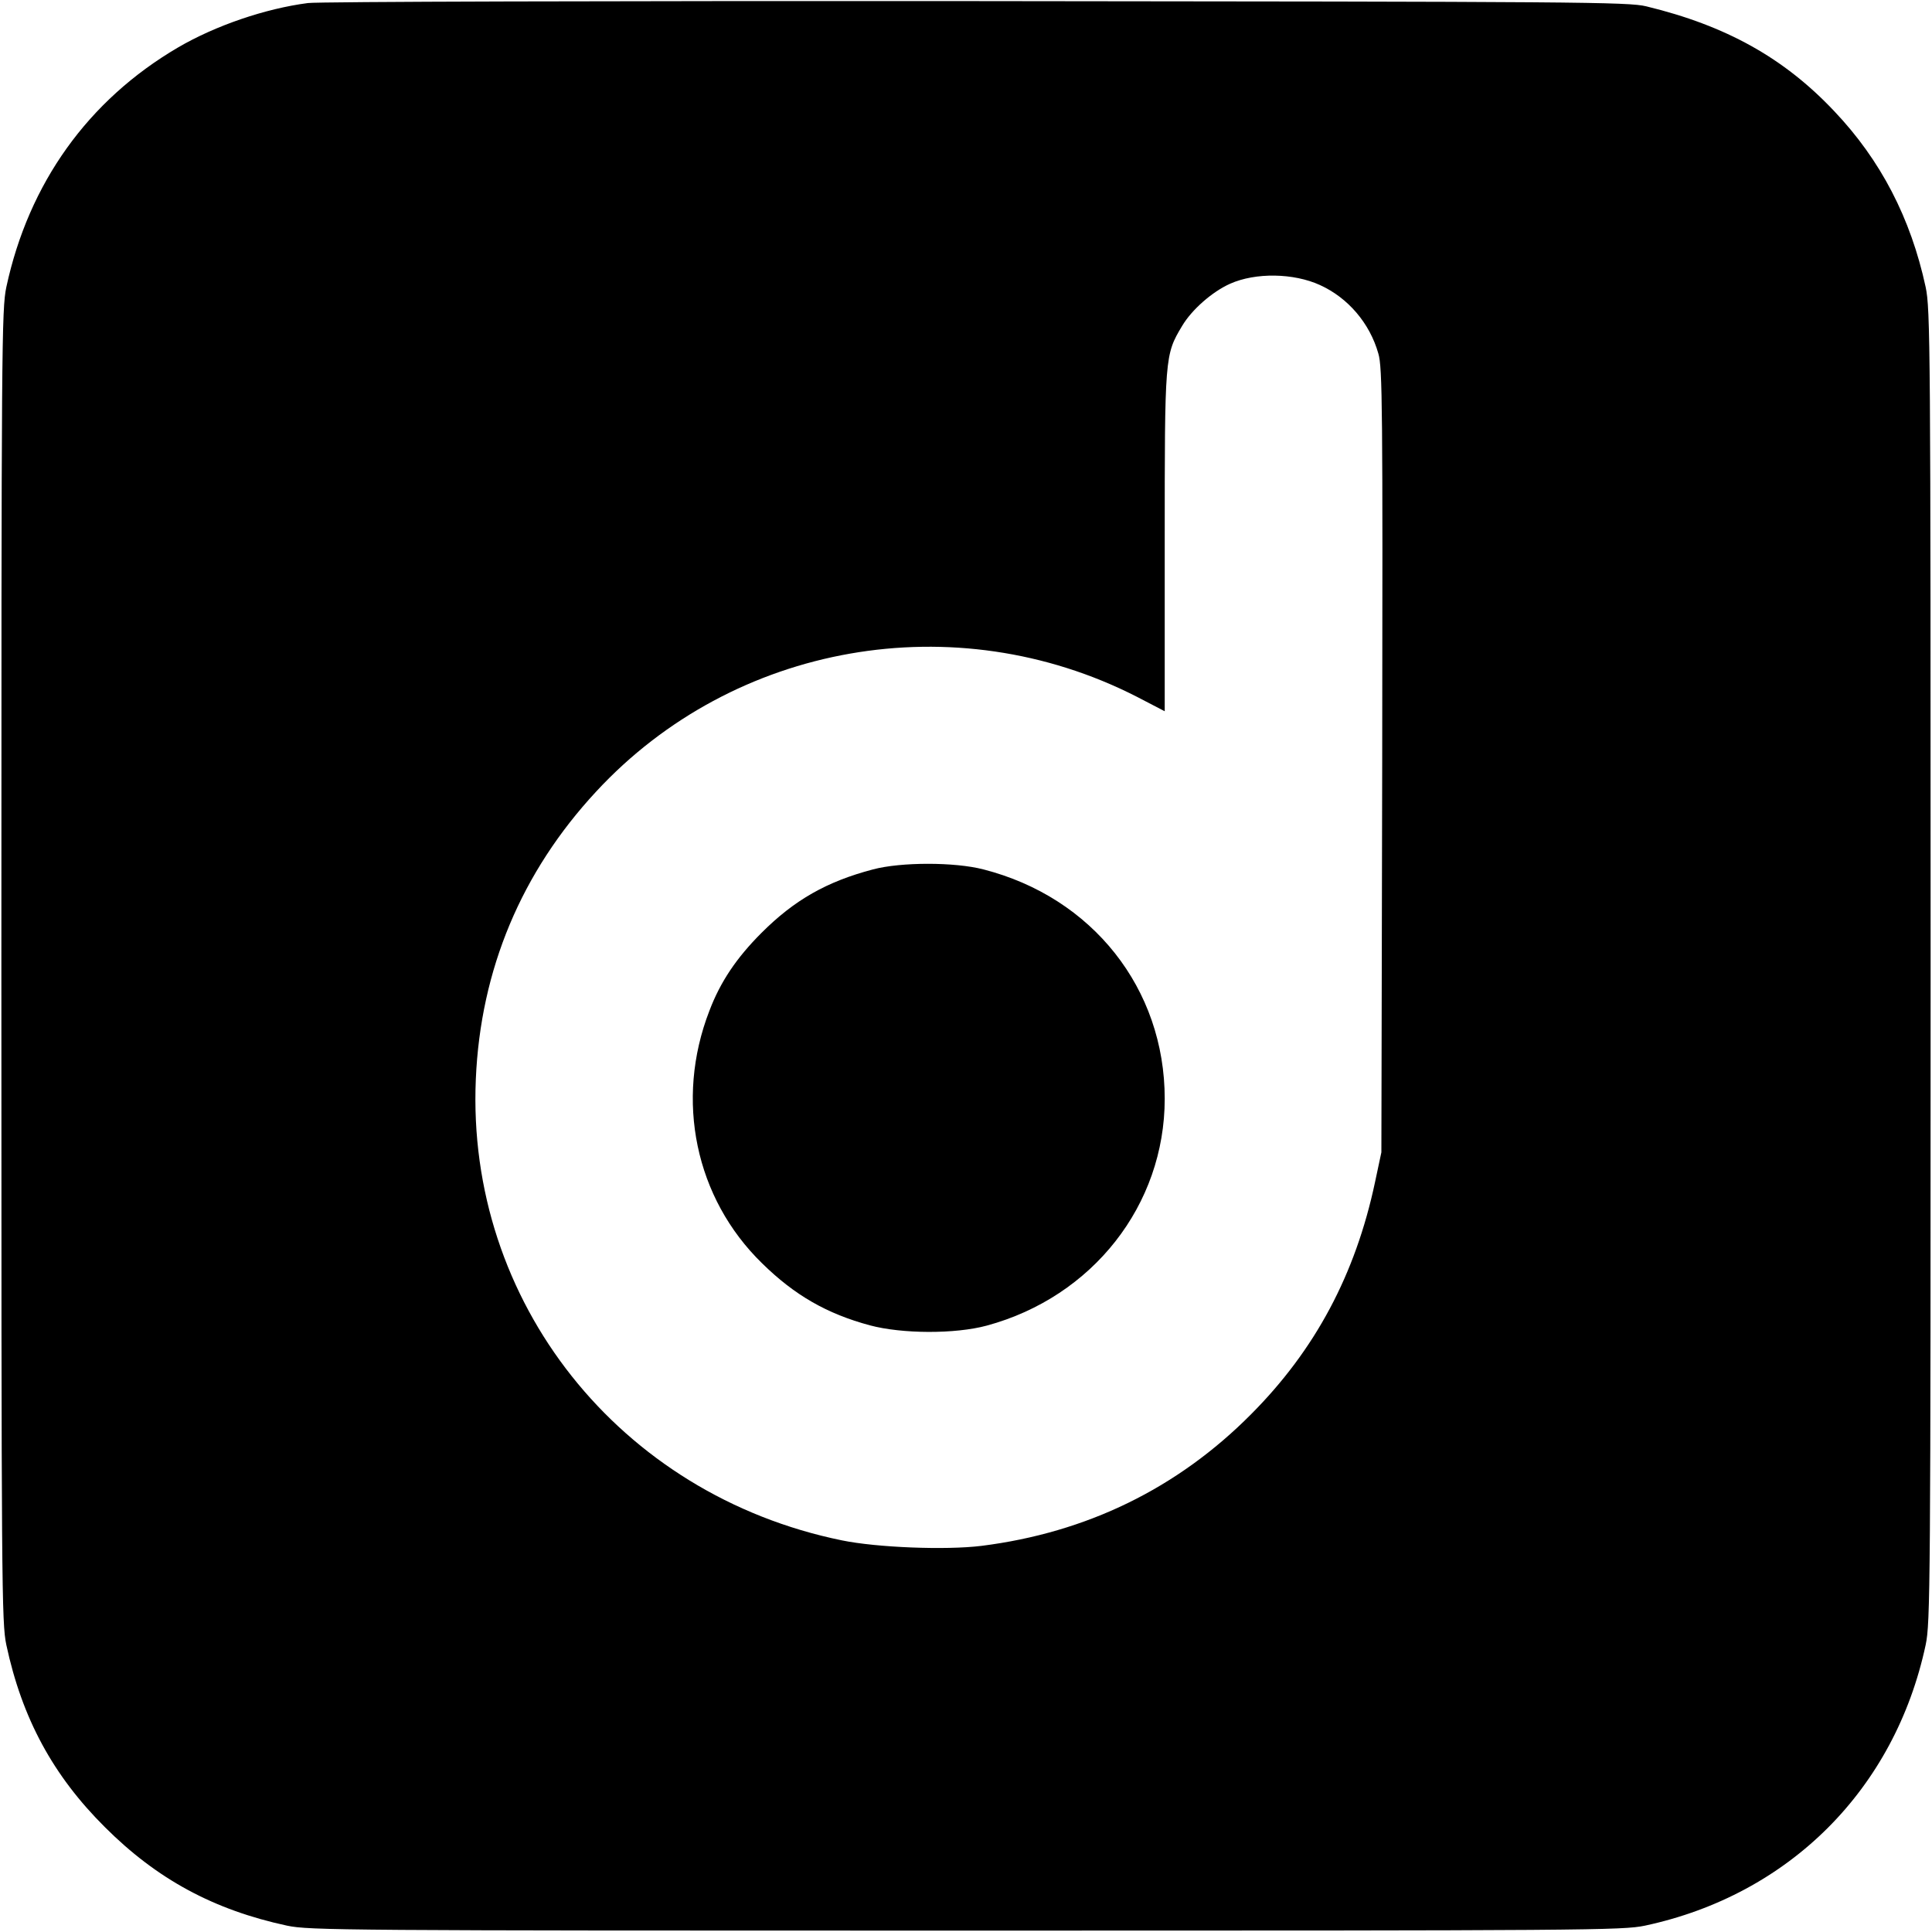 <?xml version="1.0" standalone="no"?>
<!DOCTYPE svg PUBLIC "-//W3C//DTD SVG 20010904//EN"
 "http://www.w3.org/TR/2001/REC-SVG-20010904/DTD/svg10.dtd">
<svg version="1.0" xmlns="http://www.w3.org/2000/svg"
 width="700pt" height="700pt" viewBox="0 0 700 700"
 preserveAspectRatio="xMidYMid meet">
<g transform="translate(0,700) scale(0.1,-0.1)"
fill="#000000" stroke="none">
<path d="M1116 6989 c-155 -20 -336 -82 -471 -161 -326 -191 -541 -492 -622
-868 -17 -81 -18 -201 -18 -2460 0 -2259 1 -2379 18 -2460 57 -266 169 -473
357 -660 189 -189 395 -300 660 -357 81 -17 201 -18 2460 -18 2259 0 2379 1
2460 18 523 112 905 494 1017 1017 17 81 18 201 18 2460 0 2259 -1 2379 -18
2460 -54 250 -163 460 -331 637 -182 193 -392 310 -681 380 -65 16 -241 17
-2425 19 -1330 1 -2385 -2 -2424 -7z m3667 -1022 c101 -46 180 -138 211 -248
15 -50 16 -196 14 -1475 l-3 -1419 -23 -108 c-71 -335 -217 -608 -449 -841
-267 -269 -596 -429 -977 -477 -130 -16 -380 -6 -506 20 -806 165 -1361 864
-1326 1671 17 397 165 750 436 1042 499 539 1301 679 1958 344 l102 -53 0 611
c0 675 0 680 63 785 35 59 109 124 174 153 92 41 230 39 326 -5z"/>
<path d="M3163 3850 c-167 -44 -284 -110 -404 -230 -90 -90 -149 -177 -189
-283 -125 -323 -51 -678 191 -914 118 -116 235 -183 391 -225 116 -31 308 -32
423 -1 384 104 645 437 645 822 0 399 -262 730 -657 831 -104 27 -298 27 -400
0z"/>
</g>
</svg>
